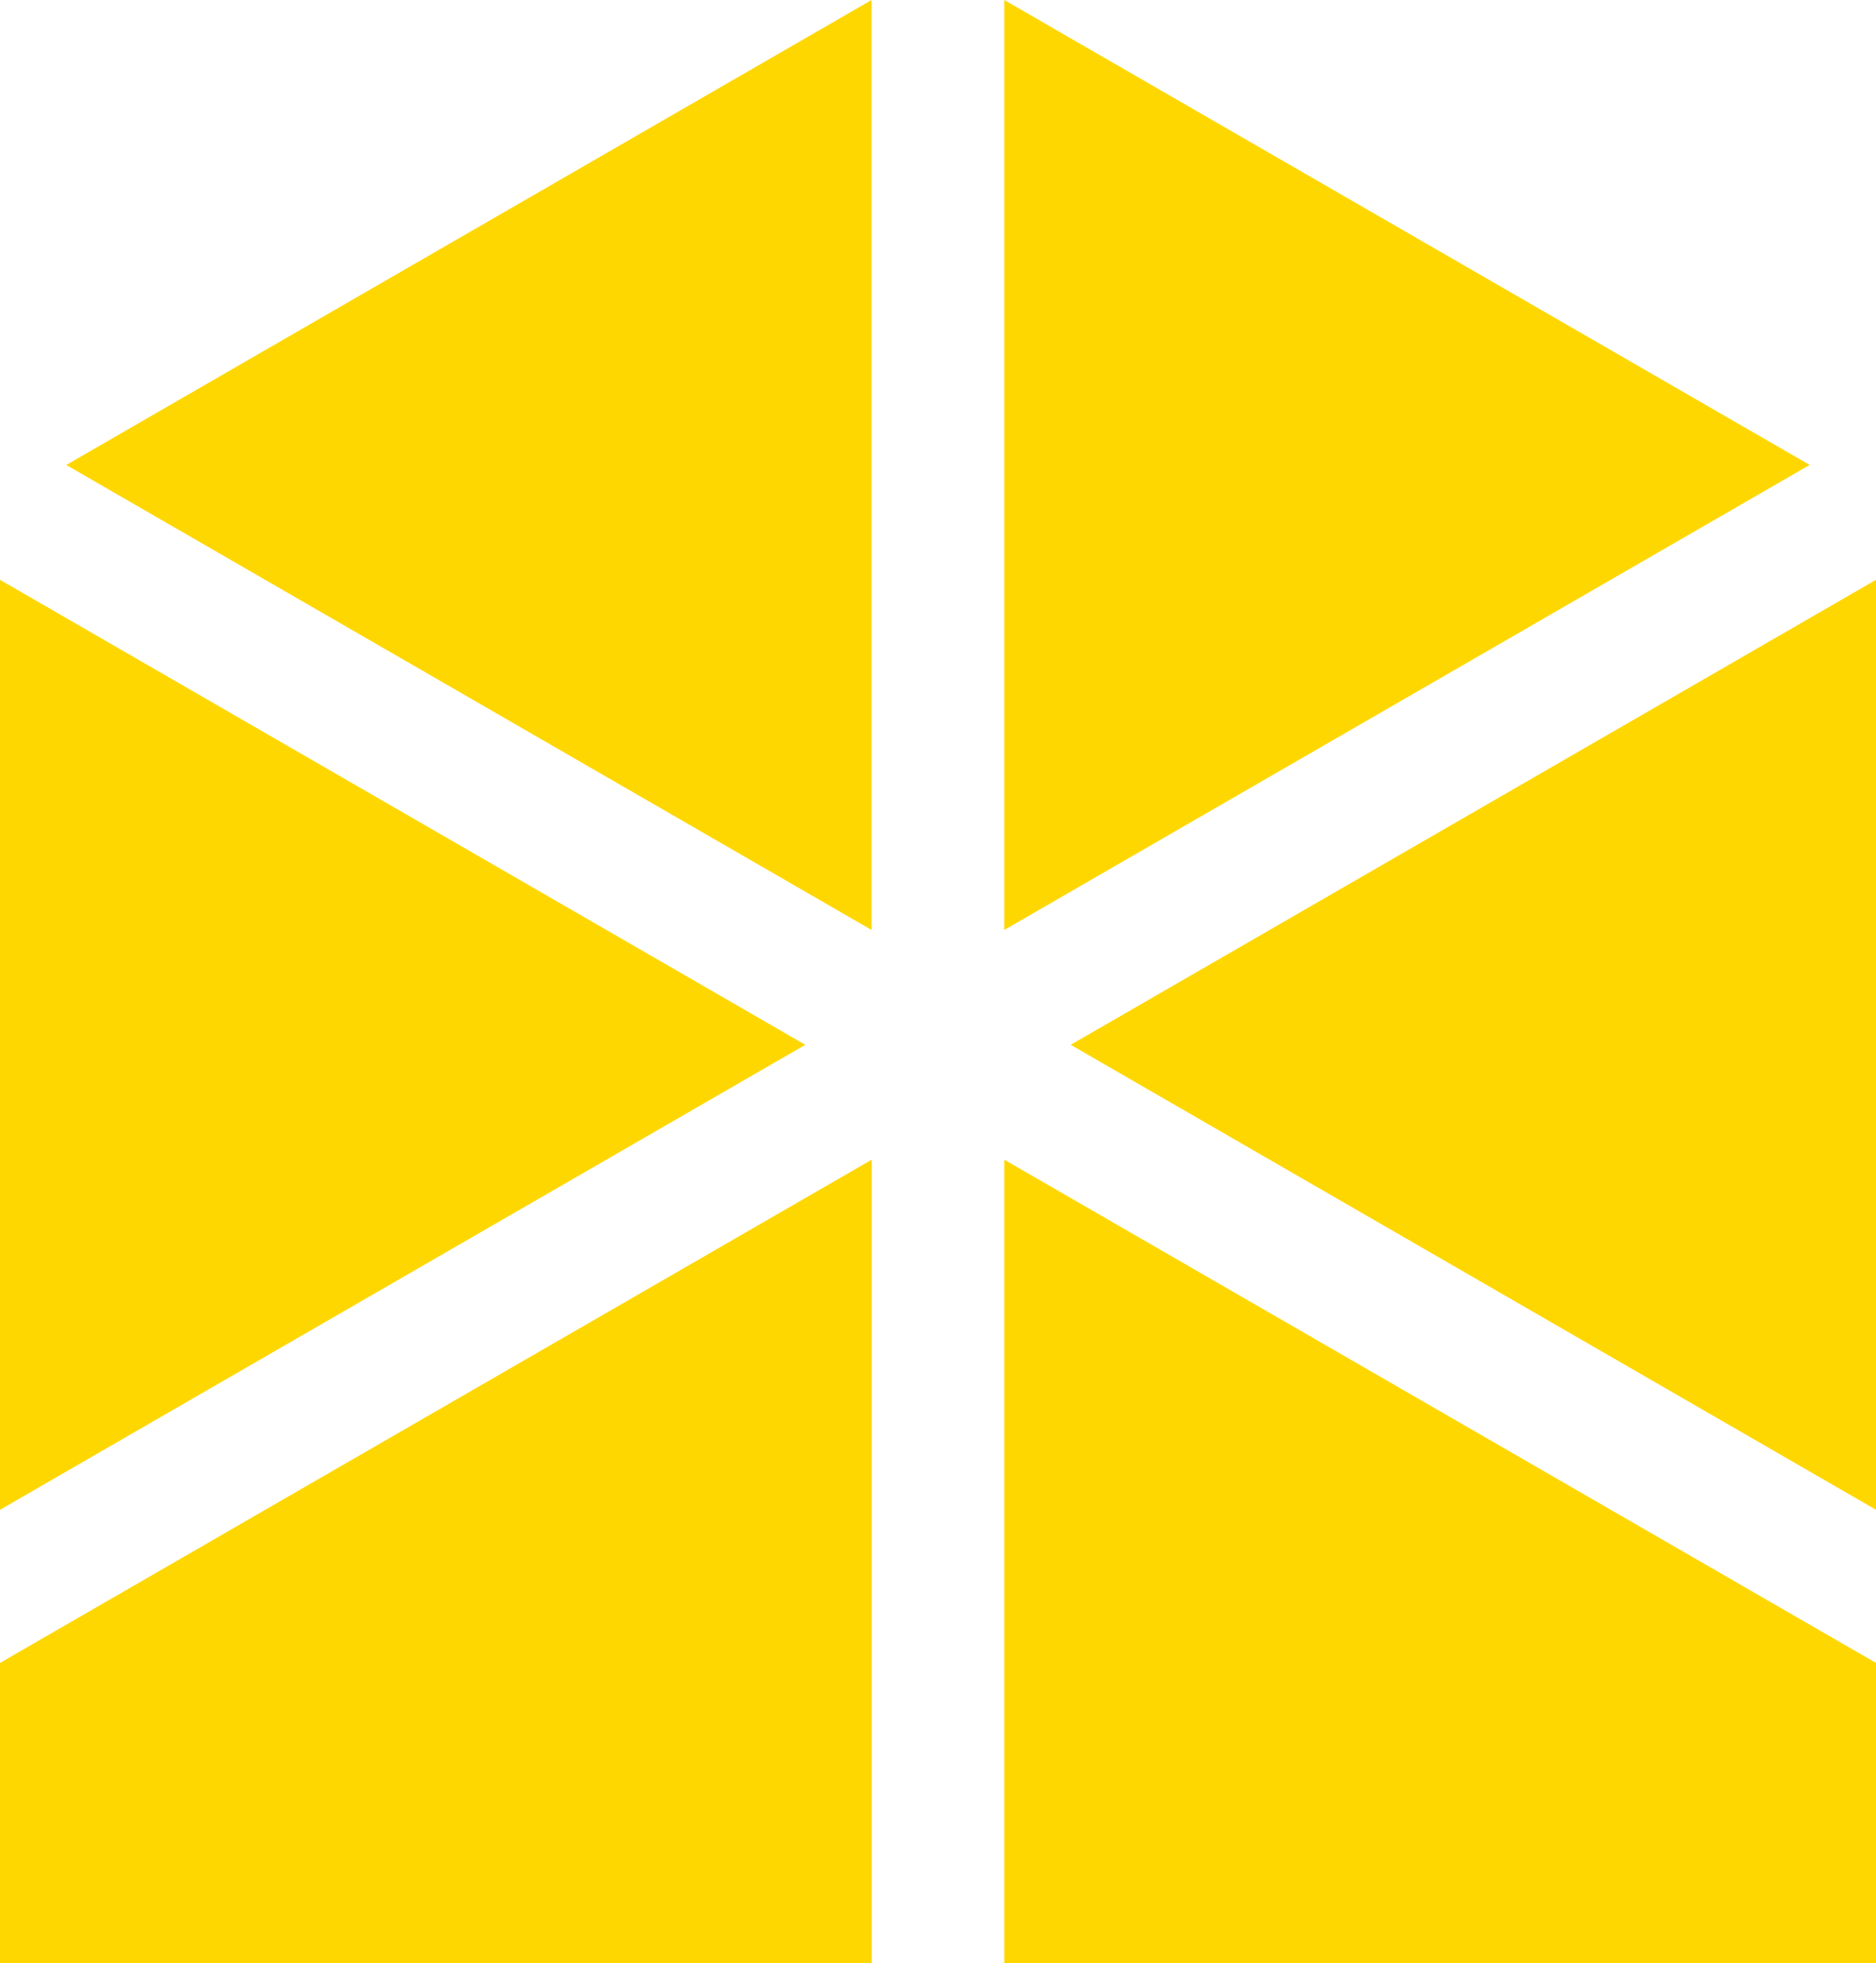 <?xml version="1.0" encoding="UTF-8"?><svg id="b" xmlns="http://www.w3.org/2000/svg" viewBox="0 0 11.466 12"><defs><style>.d{fill:gold;}</style></defs><g id="c"><path class="d" d="M0,12h5.328v-4.912L0,10.164v1.836ZM6.138,7.088v4.912h5.328v-1.836l-5.328-3.076ZM11.466,9.228V3.544l-4.922,2.842,4.922,2.842ZM.405,2.842l4.922,2.842-0-5.684L.405,2.842ZM0,3.544v5.684l4.922-2.842L0,3.544ZM11.061,2.842L6.138,0v5.684l4.922-2.842Z"/></g></svg>